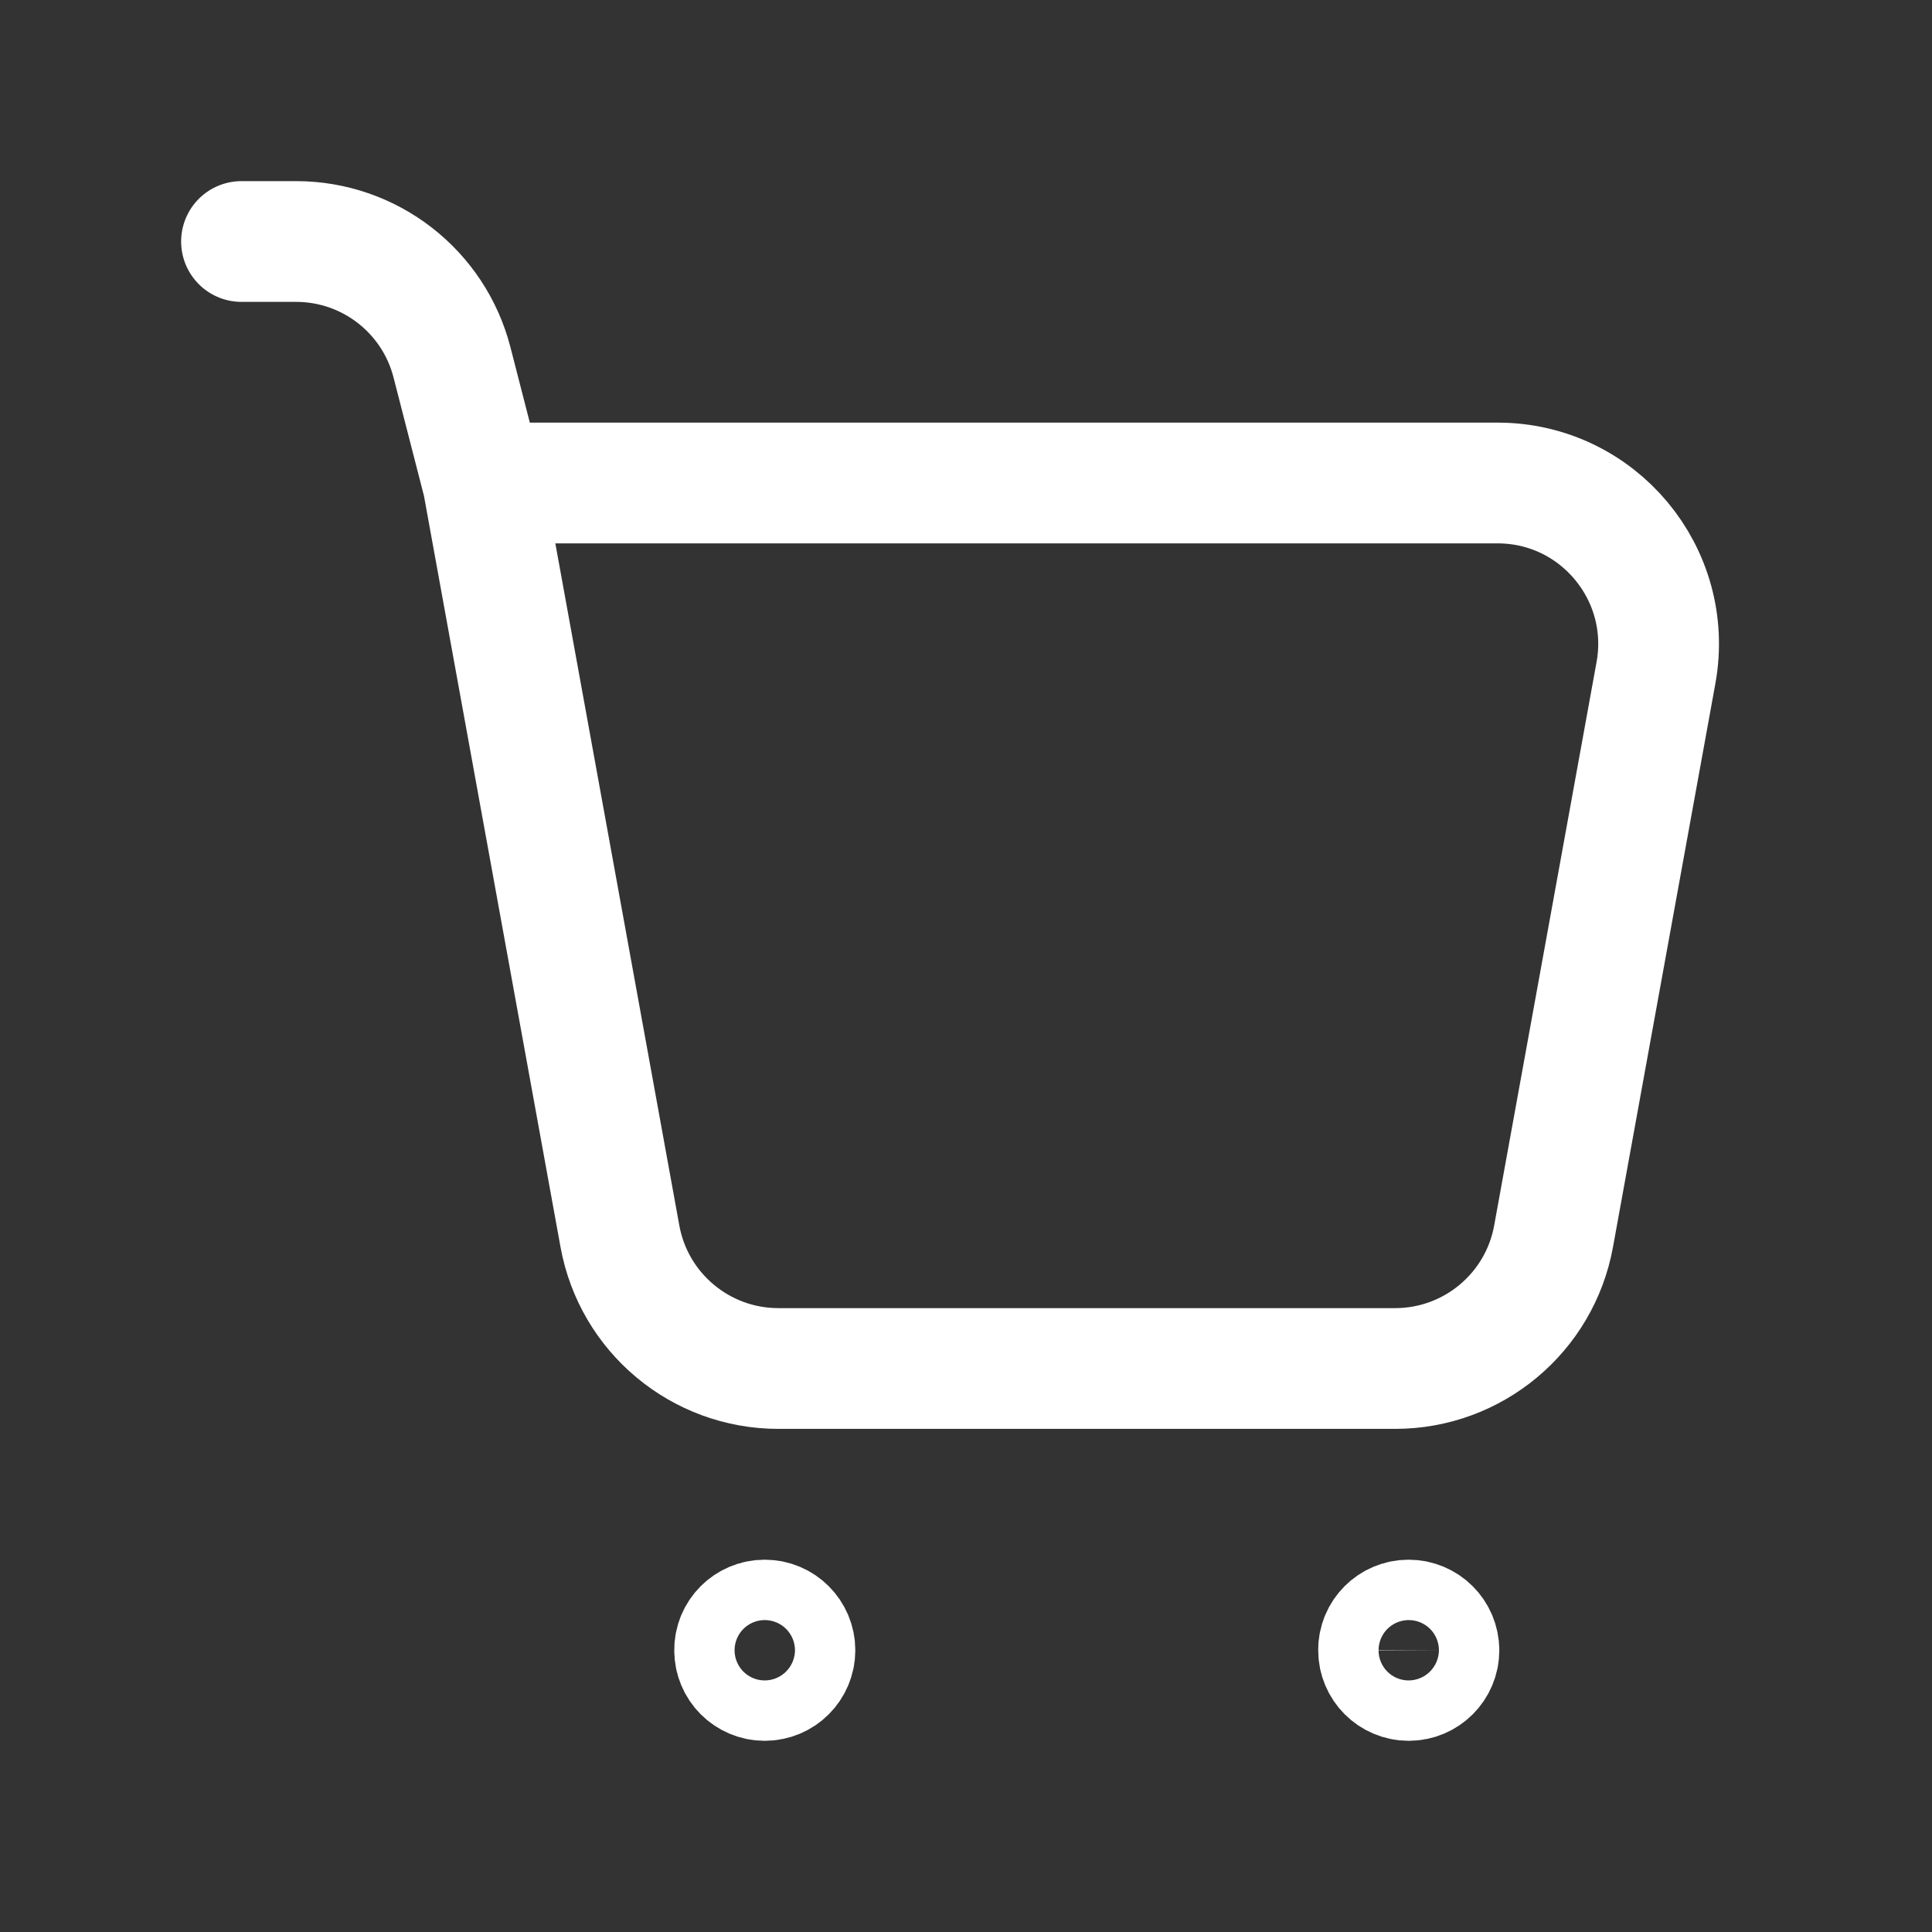 <svg xmlns="http://www.w3.org/2000/svg" width="24" height="24" fill="none"><rect width="100%" height="100%" fill="#333333" stroke="none"/><path stroke="white" stroke-linecap="round" stroke-linejoin="round" stroke-width="1.5" d="M17.498 20.125C17.291 20.125 17.123 20.293 17.125 20.5C17.125 20.707 17.293 20.875 17.5 20.875C17.707 20.875 17.875 20.707 17.875 20.5C17.874 20.293 17.706 20.125 17.498 20.125Z"/><path stroke="white" stroke-linecap="round" stroke-linejoin="round" stroke-width="1.5" d="M9.499 20.125C9.292 20.125 9.124 20.293 9.126 20.5C9.125 20.707 9.293 20.875 9.5 20.875C9.707 20.875 9.875 20.707 9.875 20.5C9.875 20.293 9.707 20.125 9.499 20.125Z"/><path stroke="white" stroke-linecap="round" stroke-linejoin="round" stroke-width="1.5" d="M6 6L5.615 4.502C5.388 3.618 4.591 3 3.678 3H3M6 6L7.701 15.358C7.874 16.309 8.703 17 9.669 17H17.331C18.297 17 19.126 16.309 19.299 15.358L20.571 8.358C20.794 7.13 19.851 6 18.604 6H6Z"/></svg>